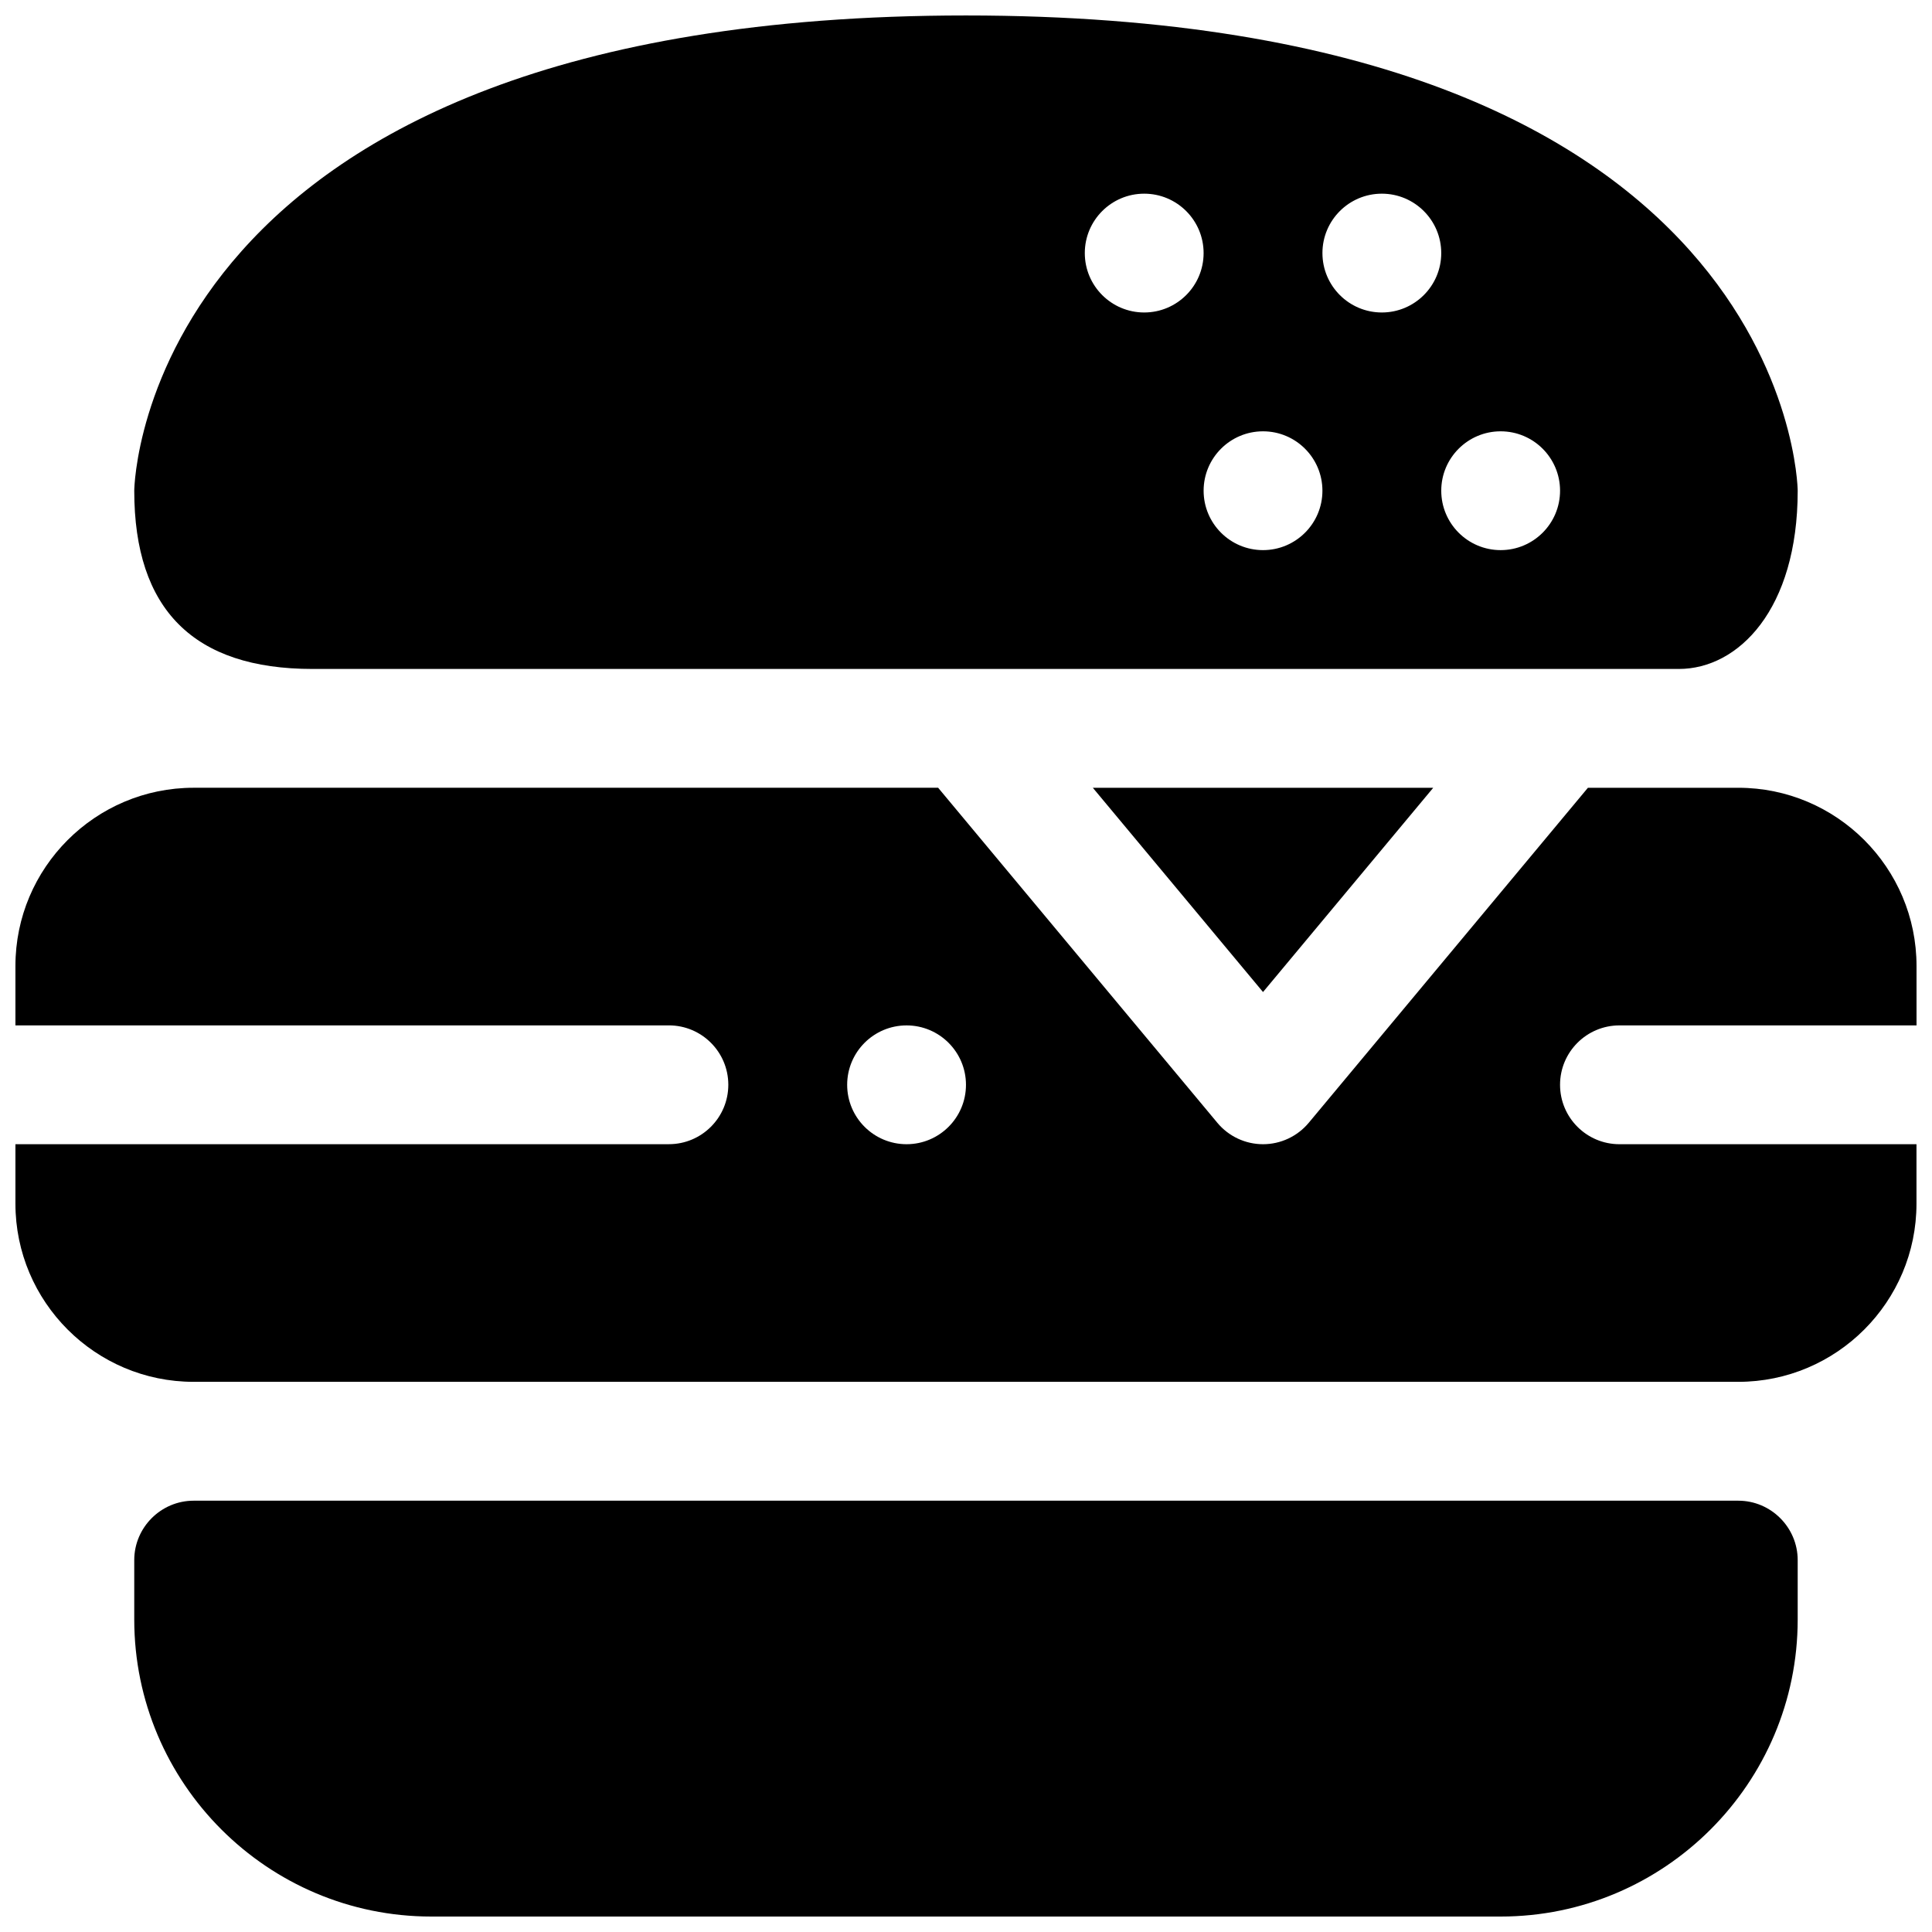 <?xml version="1.0" encoding="UTF-8"?>
<!-- Uploaded to: ICON Repo, www.iconrepo.com, Generator: ICON Repo Mixer Tools -->
<svg width="800px" height="800px" version="1.1" viewBox="144 144 512 512" xmlns="http://www.w3.org/2000/svg">
 <defs>
  <clipPath id="c">
   <path d="m179 148.09h442v173.91h-442z"/>
  </clipPath>
  <clipPath id="b">
   <path d="m179 541h442v110.9h-442z"/>
  </clipPath>
  <clipPath id="a">
   <path d="m148.09 352h503.81v159h-503.81z"/>
  </clipPath>
 </defs>
 <g clip-path="url(#c)">
  <path d="m226.81 321.28h362.11c15.742 0 31.488-15.742 31.488-47.23 0-1.574-2.519-125.95-220.42-125.95-217.89 0-220.41 124.38-220.41 125.95 0 31.488 15.742 47.23 47.23 47.23zm314.88-62.977c8.691 0 15.742 7.055 15.742 15.742 0 8.691-7.055 15.742-15.742 15.742-8.691 0-15.742-7.055-15.742-15.742-0.004-8.688 7.051-15.742 15.742-15.742zm-31.488-62.977c8.691 0 15.742 7.055 15.742 15.742 0 8.691-7.055 15.742-15.742 15.742-8.691 0-15.742-7.055-15.742-15.742-0.004-8.688 7.051-15.742 15.742-15.742zm-31.488 62.977c8.691 0 15.742 7.055 15.742 15.742 0 8.691-7.055 15.742-15.742 15.742-8.691 0-15.742-7.055-15.742-15.742s7.051-15.742 15.742-15.742zm-31.488-62.977c8.691 0 15.742 7.055 15.742 15.742 0 8.691-7.055 15.742-15.742 15.742-8.691 0-15.742-7.055-15.742-15.742s7.051-15.742 15.742-15.742z"/>
 </g>
 <g clip-path="url(#b)">
  <path d="m604.67 541.7h-409.35c-8.66 0-15.742 7.086-15.742 15.742v15.742c0 43.406 35.312 78.719 78.719 78.719h283.39c43.406 0 78.719-35.312 78.719-78.719v-15.742c0-8.656-7.082-15.742-15.742-15.742z"/>
 </g>
 <path d="m523.82 352.77h-90.211l45.105 54.129z"/>
 <g clip-path="url(#a)">
  <path d="m573.18 415.74h78.719v-15.742c0-26.047-21.184-47.23-47.23-47.23h-39.855l-73.996 88.797c-3 3.586-7.426 5.664-12.102 5.664s-9.102-2.078-12.098-5.668l-74-88.797h-197.3c-26.047 0-47.23 21.184-47.23 47.23v15.742h173.18c8.691 0 15.742 7.055 15.742 15.742 0 8.691-7.055 15.742-15.742 15.742l-173.18 0.008v15.742c0 26.047 21.184 47.23 47.23 47.23h409.34c26.047 0 47.23-21.184 47.23-47.23v-15.742h-78.715c-8.691 0-15.742-7.055-15.742-15.742-0.004-8.691 7.051-15.746 15.742-15.746zm-188.93 31.488c-8.691 0-15.742-7.055-15.742-15.742 0-8.691 7.055-15.742 15.742-15.742 8.691 0 15.742 7.055 15.742 15.742 0.004 8.688-7.051 15.742-15.742 15.742z"/>
 </g>
</svg>